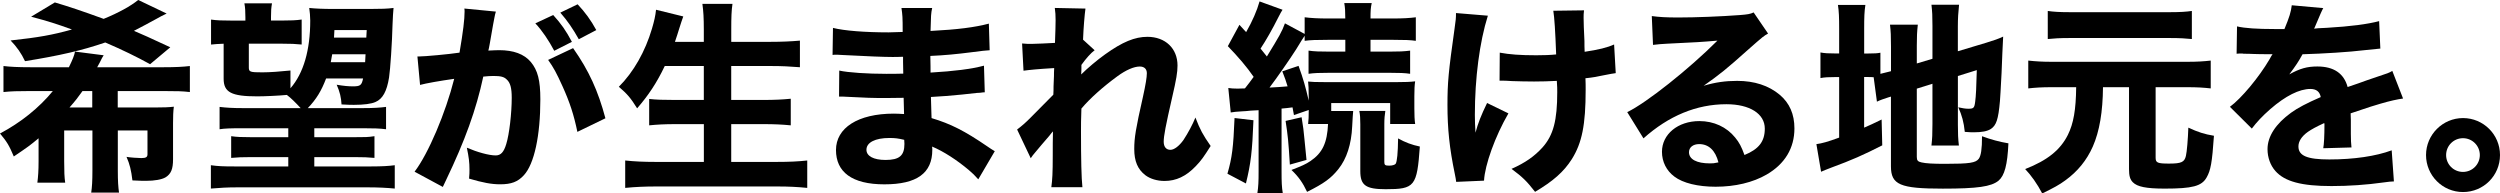 <?xml version="1.0" encoding="UTF-8"?>
<svg id="_レイヤー_2" data-name="レイヤー 2" xmlns="http://www.w3.org/2000/svg" viewBox="0 0 597.53 46.24">
  <g id="_文字" data-name="文字">
    <path d="M9.18,33.08c-2.04,1.7-2.23,1.84-5.88,4.32-1.12-2.67-1.7-3.59-3.3-5.49,4.95-2.62,9.33-6.12,12.63-10.15h-5.29c-3.21,0-4.71.05-6.51.24v-6.22c1.6.19,3.4.29,6.51.29h9.13c.92-1.89,1.26-2.77,1.46-3.74l6.85.88q-.34.48-.87,1.6c-.19.39-.34.68-.68,1.26h15.74c3.06,0,4.81-.1,6.41-.29v6.22c-1.7-.2-3.06-.24-6.41-.24h-10.83v3.93h8.84c2.09,0,3.45-.05,4.57-.19-.15,1.16-.19,2.33-.19,3.93v8.64c0,2.38-.49,3.5-1.8,4.32-.92.53-2.62.83-4.66.83-.68,0-1.26,0-3.25-.1-.29-2.43-.63-3.84-1.41-5.63.78.15,2.72.29,3.55.29,1.12,0,1.46-.24,1.46-.92v-5.68h-7.09v9.57c0,2.57.1,3.98.29,5.29h-6.65c.2-1.36.29-2.77.29-5.29v-9.57h-6.75v7.33c0,2.62.05,3.74.24,5.15h-6.65c.19-1.46.29-2.91.29-5.15v-5.44ZM35.89,15.35c-3.35-1.84-6.56-3.4-10.73-5.2-5.49,1.89-10.98,3.16-19.18,4.47-.87-1.85-1.94-3.4-3.45-4.95,6.75-.73,9.96-1.31,14.67-2.62-3.89-1.41-5.58-1.94-9.76-3.06L13.11.58c3.25.97,6.36,1.99,11.66,3.93,3.5-1.41,6.56-3.11,8.26-4.52l6.8,3.25q-1.36.63-2.43,1.26c-1.8.97-3.93,2.14-5.39,2.87,1.31.53,4.22,1.84,8.69,3.93l-4.81,4.03ZM22.05,25.69v-3.93h-2.33c-1.07,1.51-1.7,2.33-3.11,3.93h5.44Z"/>
    <path d="M69.44,21.08c3.11-3.59,4.71-9.08,4.71-16.17,0-.92-.1-2.04-.24-3.01,1.36.15,3.3.24,5.73.24h8.79c2.67,0,4.22-.05,5.63-.24q-.14,1.36-.24,3.98c-.1,4.23-.53,10.69-.83,12.63-.53,3.35-1.55,5.15-3.25,5.87-.97.44-2.77.68-5.15.68-.68,0-1.26,0-2.96-.1-.1-1.7-.39-2.96-1.16-4.71,1.65.29,2.86.39,3.88.39,1.75,0,2.09-.24,2.43-1.89h-8.84c-1.12,2.96-2.33,4.95-4.37,7.09h13.16c2.57,0,4.08-.1,5.54-.29v5.34c-1.46-.19-2.96-.24-5.54-.24h-11.61v2.14h9.57c2.72,0,3.16,0,4.81-.24v5.19c-1.36-.14-2.77-.19-4.81-.19h-9.57v2.23h13.65c2.52,0,4.18-.1,5.58-.29v5.58c-1.85-.19-4.13-.29-6.31-.29h-31.42c-2.14,0-4.13.1-6.22.29v-5.58c1.65.24,3.01.29,5.58.29h12.92v-2.23h-8.84c-1.99,0-3.45.05-4.81.19v-5.19c1.36.19,2.38.24,4.81.24h8.84v-2.14h-10.88c-3.01,0-4.32.05-5.54.24v-5.34c1.55.19,3.11.29,5.54.29h13.84c-1.26-1.36-2.28-2.38-3.3-3.15-2.04.19-5.34.34-7.09.34-6.17,0-8.02-.97-8.02-4.22v-8.36c-1.26.05-2.18.1-3.01.2v-5.97c1.5.2,2.57.24,4.86.24h3.35v-.78c0-1.36-.05-2.38-.24-3.35h6.6c-.19,1.07-.24,1.84-.24,3.25v.87h2.57c2.18,0,3.4-.05,4.76-.24v5.97c-1.46-.15-2.62-.2-4.76-.2h-7.87v5.68c0,1.07.29,1.17,3.25,1.17,1.85,0,4.37-.2,6.7-.44v4.22ZM79.4,12.97c-.14.83-.19,1.07-.34,1.89h8.21q.05-.87.1-1.89h-7.97ZM87.65,7.19h-7.72c-.05.88-.05.92-.1,1.8h7.72l.1-1.8Z"/>
    <path d="M99.78,13.5h.29c1.46,0,7.28-.54,9.76-.92.87-5.1,1.21-7.96,1.21-9.81,0-.15,0-.39-.05-.73l7.53.73c-.15.49-.24.87-.34,1.41-.05.19-.44,2.28-1.12,6.26-.19,1.02-.19,1.07-.34,1.65,1.16-.05,1.84-.1,2.57-.1,3.45,0,5.97.92,7.58,2.82,1.65,1.99,2.28,4.37,2.28,8.94,0,8.69-1.46,15.44-3.93,18.12-1.46,1.6-3.01,2.18-5.68,2.18-2.09,0-4.13-.39-7.43-1.36.1-1.07.1-1.46.1-2.19,0-1.7-.15-2.91-.63-5.2,2.48,1.07,5.29,1.85,6.9,1.85,1.21,0,1.94-.78,2.52-2.72.73-2.33,1.31-7.38,1.31-11.07,0-2.33-.34-3.6-1.21-4.37-.63-.63-1.41-.83-3.16-.83-.83,0-1.36.05-2.43.15-1.7,7.92-4.37,15.3-8.89,24.72-.44.92-.49,1.02-.78,1.65l-6.75-3.64c3.3-4.32,7.43-14.09,9.47-22.2-3.45.49-6.75,1.07-8.16,1.46l-.63-6.8ZM132.22,3.59c1.94,2.14,3.06,3.74,4.47,6.41l-4.22,2.14c-1.31-2.48-2.91-4.86-4.52-6.56l4.27-1.99ZM136.98,11.51c3.79,5.39,5.97,10.2,7.72,16.76l-6.7,3.25c-.83-4.03-1.8-7.04-3.59-10.98-1.41-3.11-2.09-4.37-3.4-6.22l5.97-2.82ZM138.05,1.02c1.75,1.84,3.21,3.84,4.47,6.17l-4.18,2.19c-1.41-2.52-2.72-4.42-4.42-6.36l4.13-1.99Z"/>
    <path d="M158.88,15.79c-1.89,3.98-3.93,7.04-6.6,10.1-1.55-2.48-2.33-3.4-4.37-5.15,3.55-3.55,6.31-8.45,7.92-13.89.53-1.8.83-3.11.97-4.52l6.51,1.6q-.1.34-.44,1.26c-.15.39-.15.44-.53,1.65-.24.83-.63,1.99-1.02,3.16h6.9v-2.91c0-2.82-.1-4.42-.34-6.17h7.19c-.24,1.6-.29,3.25-.29,6.12v2.96h9.37c2.57,0,4.95-.1,7.04-.29v6.36c-2.38-.19-4.37-.29-6.85-.29h-9.57v8.11h7.82c2.48,0,4.57-.1,6.41-.29v6.36c-1.99-.2-3.98-.29-6.36-.29h-7.87v9.03h10.93c2.87,0,5.1-.1,7.24-.34v6.55c-2.43-.24-4.47-.34-7.09-.34h-29.04c-2.62,0-4.95.1-7.38.34v-6.55c2.19.24,4.56.34,7.19.34h11.61v-9.03h-6.85c-2.43,0-4.37.1-6.22.29v-6.31c1.7.19,3.35.24,6.12.24h6.94v-8.11h-9.33Z"/>
    <path d="M233.8,42.84c-.97-1.07-1.21-1.31-2.28-2.23-2.77-2.33-5.97-4.42-8.74-5.58.05.34.05.63.05.78,0,5.58-3.69,8.25-11.46,8.25s-11.56-2.96-11.56-8.21,5.2-8.69,13.84-8.69c.82,0,1.41.05,2.43.1l-.1-3.88c-1.36,0-3.25.05-4.27.05-3.16,0-4.81-.05-9.23-.29-.68-.05-1.12-.05-1.94-.05l.05-6.22c2.14.48,6.75.78,11.27.78,1.02,0,2.72,0,4.03-.05l-.05-2.82v-1.21c-1.26.05-1.84.05-2.57.05-1.84,0-5.97-.15-12.29-.49-.58-.05-1.02-.05-1.21-.05-.15,0-.44,0-.78.05l.1-6.46c2.67.68,7.68,1.07,13.31,1.07.58,0,2.09-.05,3.35-.1,0-3.64-.05-4.03-.29-5.73h7.34c-.29,1.36-.29,1.75-.39,5.49,6.56-.34,10.59-.87,13.94-1.75l.19,6.36q-1.17.05-4.03.44c-3.79.49-6.85.78-10.15.92.05,1.89.05,3.2.05,3.98,5.73-.34,9.62-.83,12.77-1.65l.19,6.36q-.39,0-1.02.1c-.1,0-.39.05-.83.05q-.68.1-3.59.39c-2.33.24-5.49.49-7.43.58.05,2.62.15,4.32.15,5.05,4.56,1.36,7.92,3.06,13.31,6.75.78.53,1.07.73,1.8,1.16l-3.93,6.7ZM212.58,32.98c-3.4,0-5.49,1.07-5.49,2.82,0,1.5,1.7,2.43,4.56,2.43,3.3,0,4.52-1.02,4.52-3.84,0-.39-.05-.97-.05-.97-1.41-.34-2.19-.44-3.54-.44Z"/>
    <path d="M243.12,30.94c1.17-.88,1.99-1.6,3.25-2.87q4.76-4.76,5.39-5.44c.05-.78.05-1.41.05-1.99q.05-1.26.1-2.48c0-.58,0-.92.05-1.89-4.03.24-5.97.44-7.33.63l-.34-6.51c.97.1,1.5.1,2.28.1.97,0,3.93-.15,5.58-.24.1-2.62.15-4.42.15-5.44,0-1.26-.05-1.8-.19-2.91l7.33.15c-.19,1.26-.48,4.66-.58,7.43l2.77,2.53c-.87.63-2.04,1.94-3.16,3.5v1.07c0,.24,0,.29-.05,1.21,1.46-1.46,3.88-3.5,5.73-4.81,4.13-2.96,7.09-4.18,10.1-4.18,4.27,0,7.19,2.77,7.19,6.85,0,1.65-.29,3.35-1.26,7.53-1.6,6.99-2.04,9.33-2.04,10.69,0,1.21.58,1.94,1.6,1.94.92,0,2.09-.92,3.11-2.33,1.12-1.7,2.23-3.79,2.87-5.39,1.12,2.91,1.75,4.08,3.64,6.8-1.7,2.67-2.23,3.45-3.59,4.86-2.28,2.38-4.66,3.5-7.43,3.5-1.75,0-3.4-.49-4.57-1.36-1.84-1.41-2.67-3.35-2.67-6.27,0-2.67.34-4.81,2.09-12.53.63-2.87.92-4.61.92-5.59s-.58-1.6-1.7-1.6c-1.36,0-3.3.83-5.34,2.33-3.4,2.48-6.61,5.34-8.6,7.72-.1,2.38-.1,4.18-.1,5.44,0,6.7.1,11.17.34,13.36h-7.43c.24-1.75.34-3.4.34-7.57,0-3.01,0-3.16.05-5.78q-.29.29-.88,1.07-.48.58-1.8,2.09c-.34.44-.87,1.02-1.51,1.8-.58.68-.73.87-1.12,1.46l-3.25-6.85Z"/>
    <path d="M299.59,28.75c-.29,7.53-.63,10.34-1.8,15.1l-4.42-2.33c1.12-3.88,1.41-6.26,1.7-13.31l4.52.53ZM293.57,21.03c.78.1,1.16.15,2.23.15.24,0,.68,0,1.75-.05q.24-.29.68-.87c.29-.34.44-.58,1.41-1.89-1.6-2.33-3.59-4.66-6.17-7.34l2.77-5.1,1.6,1.75c1.46-2.53,2.62-5.2,3.21-7.34l5.49,1.99c-.34.53-.49.83-1.07,1.94-1.31,2.62-2.91,5.44-4.18,7.34q.78.97,1.51,1.89c3.01-4.91,3.59-5.93,4.32-7.92l4.71,2.53v-3.98c1.51.19,3.16.29,5.63.29h4.08c0-1.75-.05-2.57-.24-3.69h6.56c-.24,1.07-.29,1.8-.29,3.69h5.29c2.38,0,4.13-.1,5.54-.29v5.63c-1.26-.19-2.72-.24-5.39-.24h-5.44v2.82h4.42c2.43,0,3.59-.05,5.05-.24v5.54c-1.16-.19-2.67-.24-5-.24h-14.23c-2.43,0-3.74.05-5.05.24v-5.54c1.41.2,2.67.24,5.1.24h3.69v-2.82h-4.18c-2.67,0-4.23.05-5.54.24v-1.21q-.39.53-2.04,3.25c-1.51,2.38-4.66,6.9-6.36,9.13,2.23-.1,2.52-.15,4.32-.29-.39-1.26-.58-1.89-1.26-3.59l3.88-1.31c1.12,3.06,1.7,5.15,2.43,8.31v-.97c0-1.94-.05-2.72-.15-3.59.92.1,1.8.14,4.27.14h16.85c2.14,0,3.3-.05,4.47-.19-.14.97-.19,1.89-.19,3.59v2.87c0,1.6.05,2.77.19,3.74h-5.97v-5h-14.09v1.89h5.25q-.1.88-.24,3.69c-.19,4.23-1.31,7.72-3.3,10.2-1.75,2.19-3.4,3.4-7.48,5.44-1.02-2.18-2.09-3.69-3.74-5.24,2.53-.97,3.4-1.36,4.57-2.14,2.86-1.94,3.98-4.37,4.18-8.84h-4.76c.1-1.12.15-1.55.15-3.35l-3.54,1.21-.34-1.84c-1.07.15-1.51.19-2.62.29v15.01c0,2.57.05,3.74.29,5.2h-6.07c.24-1.6.29-2.72.29-5.2v-14.62c-.78.05-1.41.1-1.85.1-.87.1-1.55.15-1.8.15-1.65.1-2.28.15-3.01.29l-.58-5.83ZM311.1,28.02c.39,2.28.49,3.3.68,5.25q.39,3.69.49,4.95l-3.98,1.12c-.34-5.68-.49-6.99-1.02-10.44l3.84-.88ZM331.11,26.52c-.15.92-.24,1.85-.24,3.16v9.03c0,.73.19.88,1.16.88.78,0,1.36-.2,1.55-.44.34-.53.54-2.62.58-6.07,1.75.97,3.3,1.55,5.2,1.94-.68,9.52-1.21,10.2-8.16,10.2-4.76,0-6.07-.92-6.07-4.32v-11.22c0-1.41-.05-2.23-.24-3.16h6.22Z"/>
    <path d="M355.62,3.74c-1.99,6.31-3.11,14.96-3.11,23.7,0,1.26.05,3.06.15,4.27.63-2.33,1.31-4.08,2.77-7.09l5.1,2.48c-3.16,5.44-5.63,12.29-5.83,16.08l-6.65.29c-.1-.73-.15-1.02-.34-1.94-1.26-6.07-1.75-10.73-1.75-16.46,0-5.34.24-7.91,1.7-18.26.29-1.94.34-2.52.34-3.69l7.62.63ZM358.44,12.58c2.33.44,4.95.63,8.74.63,1.75,0,3.3-.05,4.76-.2q-.29-8.11-.68-10.44l7.34-.1c-.1.83-.1,1.12-.1,1.75q0,.58.05,2.24t.15,3.35c0,1.07,0,1.51.05,2.57,3.3-.49,5.44-1.02,7.04-1.75l.39,6.85q-.82.1-2.77.49c-1.94.39-2.57.54-4.47.73.05.92.05,1.85.05,2.77,0,8.35-.87,12.68-3.3,16.56-1.94,3.06-4.52,5.29-8.79,7.82-2.04-2.62-3.01-3.54-5.63-5.49,3.3-1.46,5.49-3.01,7.43-5.15,2.57-2.91,3.5-6.41,3.5-13.21,0-.83,0-1.21-.1-2.67-2.09.1-3.45.15-5.44.15s-3.5-.05-5.24-.1c-1.55-.1-1.75-.1-2.33-.1h-.68l.05-6.7Z"/>
    <path d="M394.81,3.84c1.8.24,3.4.34,6.31.34,4.18,0,10.2-.24,14.72-.58,1.89-.15,2.48-.24,3.3-.63l3.45,5.05c-1.02.58-1.07.58-4.86,3.93-5.05,4.52-6.61,5.78-10.54,8.55,2.77-.83,5.2-1.17,8.01-1.17,4.13,0,7.53,1.12,10.15,3.3,2.38,1.99,3.54,4.66,3.54,8.06,0,4.71-2.28,8.5-6.65,11.03-3.25,1.89-7.53,2.91-12.19,2.91-4.22,0-7.82-.87-9.86-2.43-1.89-1.41-2.96-3.54-2.96-5.92,0-4.18,3.79-7.34,8.94-7.34,3.45,0,6.51,1.41,8.55,3.93.97,1.17,1.51,2.19,2.23,4.18,3.45-1.41,4.86-3.25,4.86-6.31,0-3.55-3.59-5.83-9.18-5.83-7.14,0-13.79,2.77-19.82,8.16l-3.88-6.27c4.56-2.19,14.72-10.25,21.56-17.09-3.98.34-4.81.39-11.95.73-1.56.1-1.99.1-3.45.29l-.29-6.9ZM406.12,34.44c-1.46,0-2.43.78-2.43,1.94,0,1.7,1.85,2.67,5,2.67.73,0,.92,0,2.04-.24-.73-2.86-2.33-4.37-4.61-4.37Z"/>
    <path d="M447.83,18.46c-.63-.05-.83-.05-1.55-.05h-.73v12.1c1.46-.63,2.09-.92,4.18-1.94l.15,6.17c-4.57,2.33-7.34,3.54-12.09,5.29-1.41.53-1.85.73-2.53,1.02l-1.12-6.6c1.41-.2,2.62-.53,5.44-1.56v-14.47h-.83c-1.75,0-2.62.05-3.64.24v-6.12c1.02.19,1.89.24,3.64.24h.83v-5.92c0-2.72-.05-4.08-.29-5.68h6.56c-.24,1.55-.29,2.91-.29,5.73v5.88h.97c1.6,0,2.23-.05,2.91-.19v5.05c1.17-.29,1.46-.34,2.53-.63v-5.88c0-2.48-.05-3.69-.24-5.24h6.65c-.19,1.75-.24,2.91-.24,5v4.27l3.74-1.12v-7.87c0-2.43-.05-3.35-.24-5.05h6.6c-.19,1.75-.29,3.3-.29,5.2v5.92l6.8-2.04c1.99-.63,2.67-.83,4.03-1.46-.1,1.65-.1,1.89-.19,3.93-.05,1.12-.05,1.41-.19,4.76-.19,3.89-.34,6.12-.39,6.75-.39,4.42-.88,5.78-2.19,6.65-.87.54-2.14.78-3.98.78-.63,0-1.07,0-2.23-.1-.24-2.33-.68-3.93-1.55-5.87,1.02.24,1.8.34,2.38.34,1.26,0,1.46-.15,1.65-1.65.19-1.36.29-3.54.39-7.58l-4.52,1.41v11.66c0,2.14.05,3.3.24,4.95h-6.56c.19-1.7.24-2.67.24-5.15v-9.61l-3.74,1.17v16.32c0,.83.24,1.12,1.12,1.31,1.07.24,2.67.34,5.63.34,5.88,0,7.33-.24,8.06-1.21.53-.73.78-2.28.78-5.39,2.09.78,4.22,1.36,6.31,1.7-.24,5.15-.92,7.72-2.38,8.94-1.75,1.41-5,1.89-13.31,1.89-10.2,0-12.39-.92-12.39-5.34v-16.66c-.29.1-.49.15-.63.19-1.17.39-1.8.58-2.72,1.02l-.78-5.83Z"/>
    <path d="M490.36,20.84c-2.28,0-3.93.1-5.58.29v-6.65c1.8.19,3.3.29,5.58.29h32.44c2.38,0,3.89-.1,5.59-.29v6.65c-1.65-.19-3.3-.29-5.59-.29h-7.58v16.85c0,1.21.44,1.41,3.21,1.41,2.91,0,3.69-.34,4.03-1.84.24-.97.49-4.08.58-6.75,2.33,1.07,3.79,1.55,6.12,1.94-.44,6.46-.78,8.26-1.75,9.96-1.17,2.09-3.4,2.67-10.01,2.67-4.42,0-6.56-.44-7.62-1.51-.68-.68-.92-1.55-.92-3.16v-19.57h-6.22c-.05,5.88-.83,10.54-2.43,14.18-1.46,3.3-3.64,5.97-6.6,8.11-1.46,1.07-2.72,1.75-5.49,3.11-1.16-2.23-2.67-4.37-4.08-5.83,5.34-2.09,8.4-4.57,10.2-8.16,1.36-2.72,1.94-6.07,1.99-11.41h-5.88ZM523.87,9.33c-1.31-.14-2.96-.24-5-.24h-24.43c-2.19,0-3.59.1-5,.24V2.62c1.36.2,2.87.29,5.2.29h24.09c2.38,0,3.84-.1,5.15-.29v6.7Z"/>
    <path d="M534.69,6.31c1.8.44,4.9.63,8.89.63h2.43c1.21-2.91,1.55-4.08,1.75-5.68l7.53.68q-.34.53-1.8,4.03c-.19.44-.19.49-.39.88.73-.1.87-.1,3.01-.2,5.78-.34,9.76-.87,12.53-1.6l.29,6.56q-1.5.14-3.84.39c-3.54.44-9.86.83-14.76.97-.92,1.7-1.6,2.72-3.16,4.81,2.53-1.41,4.27-1.89,6.7-1.89,3.93,0,6.36,1.65,7.24,4.91.44-.15,1.31-.44,2.57-.88,1.89-.68,2.14-.78,4.32-1.51,2.77-.92,2.96-.97,3.79-1.46l2.57,6.6c-1.41.2-3.01.53-5.49,1.26q-1.17.29-7.04,2.28l.05,1.6v3.3c0,1.46.05,2.28.15,3.25l-6.75.19c.19-.92.29-3.06.29-5.63,0-.05,0-.2-.05-.39-1.99.92-2.96,1.46-3.89,2.09-1.51,1.07-2.28,2.28-2.28,3.5,0,2.23,2.09,3.11,7.38,3.11,5.88,0,11.12-.78,14.91-2.18l.53,7.43c-.92.05-1.12.05-2.43.24-4.08.58-8.4.87-12.48.87-7.14,0-11.17-1.07-13.41-3.59-1.21-1.36-1.89-3.25-1.89-5.24,0-3.01,1.94-6.03,5.63-8.7,1.6-1.16,3.74-2.28,7.09-3.74-.24-1.31-1.07-1.94-2.48-1.94-2.62,0-5.93,1.65-9.57,4.81-1.99,1.75-3.2,3.06-4.42,4.66l-5.24-5.2c2.72-1.99,6.94-7.04,9.47-11.36.44-.83.49-.88.73-1.22-2.72,0-3.11,0-4.52-.05-.92-.05-1.7-.05-1.85-.05-.44,0-.73,0-.82-.05h-.68c-.2,0-.44,0-.73.05l.1-6.55Z"/>
    <path d="M597.53,37.06c0,4.91-3.93,8.84-8.84,8.84s-8.84-3.98-8.84-8.84,3.98-8.84,8.84-8.84,8.84,3.93,8.84,8.84ZM584.65,37.06c0,2.24,1.8,4.03,4.03,4.03s4.03-1.8,4.03-4.03-1.8-4.03-4.03-4.03-4.03,1.8-4.03,4.03Z"/>
  </g>
</svg>